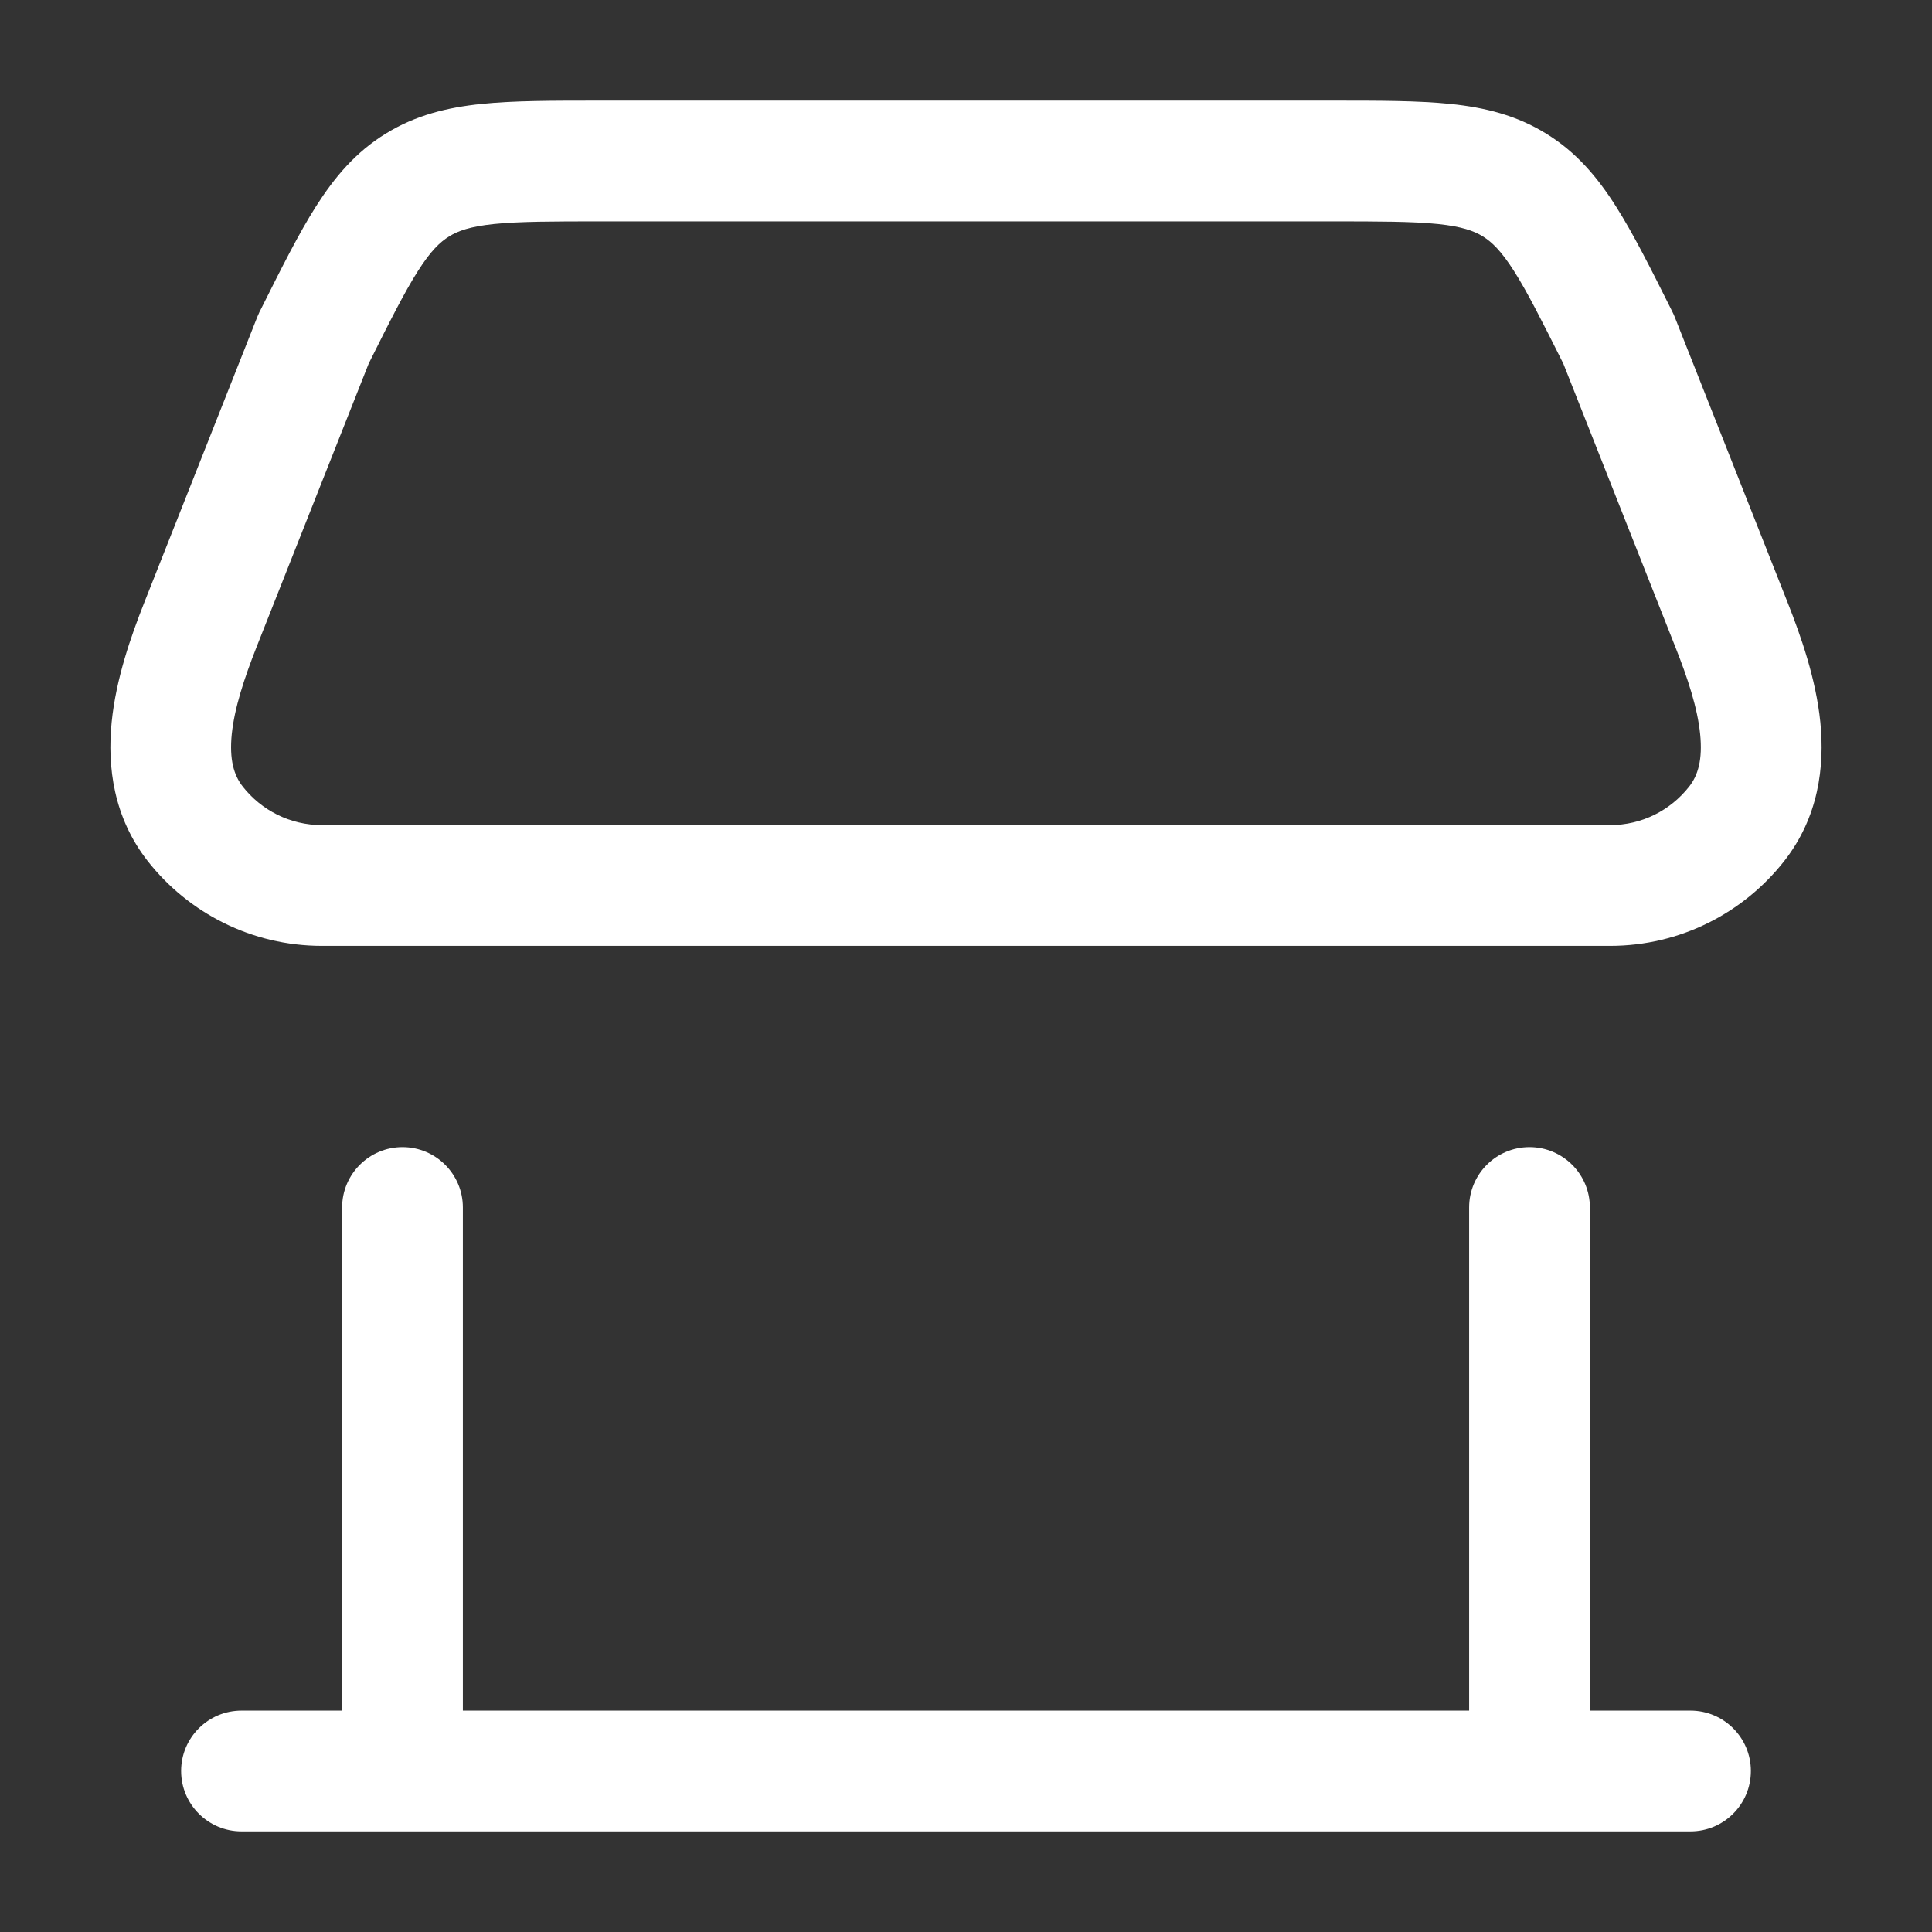 <svg width="24" height="24" viewBox="0 0 24 24" fill="none" xmlns="http://www.w3.org/2000/svg">
<rect x="0" y="0" width="24" height="24" fill="#333333" stroke="none"/>
<path fill-rule="evenodd" clip-rule="evenodd" d="M7.435 1.25C6.865 1.25 6.381 1.25 5.981 1.291C5.555 1.335 5.162 1.431 4.79 1.661C4.418 1.89 4.157 2.2 3.927 2.561C3.711 2.9 3.495 3.333 3.24 3.843L3.223 3.876C3.214 3.895 3.205 3.915 3.197 3.935L1.793 7.483C1.626 7.906 1.441 8.432 1.387 8.971C1.332 9.523 1.408 10.154 1.839 10.702C2.342 11.339 3.123 11.75 4 11.75C4.788 11.75 5.981 11.75 5.981 11.75C5.981 11.75 7.212 11.75 8 11.75C8.788 11.75 10 11.75 10 11.75C10 11.75 11.212 11.75 12 11.75C12.788 11.75 14 11.75 14 11.75C14 11.75 15.212 11.75 16 11.75C16.788 11.75 18 11.75 18 11.75C18 11.75 19.212 11.75 20 11.75C20.876 11.75 21.657 11.339 22.16 10.702C22.592 10.154 22.668 9.523 22.613 8.971C22.558 8.432 22.373 7.906 22.206 7.483L20.803 3.935C20.795 3.915 20.786 3.895 20.776 3.876L20.76 3.843C20.505 3.333 20.288 2.9 20.072 2.561C19.843 2.2 19.581 1.89 19.209 1.661C18.838 1.431 18.444 1.335 18.018 1.291C17.618 1.25 17.134 1.25 16.564 1.25H7.435ZM8 10.25C7.309 10.25 6.834 10.25 6.834 10.25H5.981H5.273C5.273 10.25 4.69 10.25 4 10.25C3.602 10.25 3.247 10.065 3.017 9.773C2.903 9.629 2.848 9.431 2.879 9.121C2.912 8.799 3.031 8.433 3.188 8.035L4.58 4.517C4.847 3.982 5.026 3.627 5.192 3.366C5.352 3.115 5.467 3.006 5.579 2.937C5.69 2.868 5.839 2.814 6.135 2.783C6.449 2.751 6.855 2.75 7.472 2.75H16.527C17.144 2.75 17.55 2.751 17.864 2.783C18.16 2.814 18.309 2.868 18.421 2.937C18.532 3.006 18.647 3.115 18.807 3.366C18.973 3.627 19.152 3.982 19.42 4.517L20.811 8.035C20.969 8.433 21.088 8.799 21.12 9.121C21.151 9.431 21.096 9.629 20.982 9.773C20.752 10.065 20.398 10.25 20 10.25C19.309 10.25 19.213 10.25 19.213 10.25H18.75H17.863C17.863 10.25 16.69 10.25 16 10.25C15.309 10.25 15.11 10.25 15.11 10.25H14.636H13.5C13.5 10.25 12.69 10.25 12 10.25C11.309 10.25 10.744 10.25 10.744 10.25H10H9.324C9.324 10.25 8.69 10.25 8 10.25Z" fill="white"/>
<path d="M19.75 15C19.75 14.586 19.414 14.25 19 14.25C18.585 14.25 18.25 14.586 18.25 15V21.25H5.75V15C5.75 14.586 5.414 14.25 5 14.25C4.586 14.25 4.25 14.586 4.25 15V21.25H3C2.586 21.25 2.25 21.586 2.25 22C2.25 22.414 2.586 22.75 3 22.75H21C21.414 22.75 21.75 22.414 21.75 22C21.75 21.586 21.414 21.25 21 21.25H19.75V15Z" fill="white"/>
</svg>

